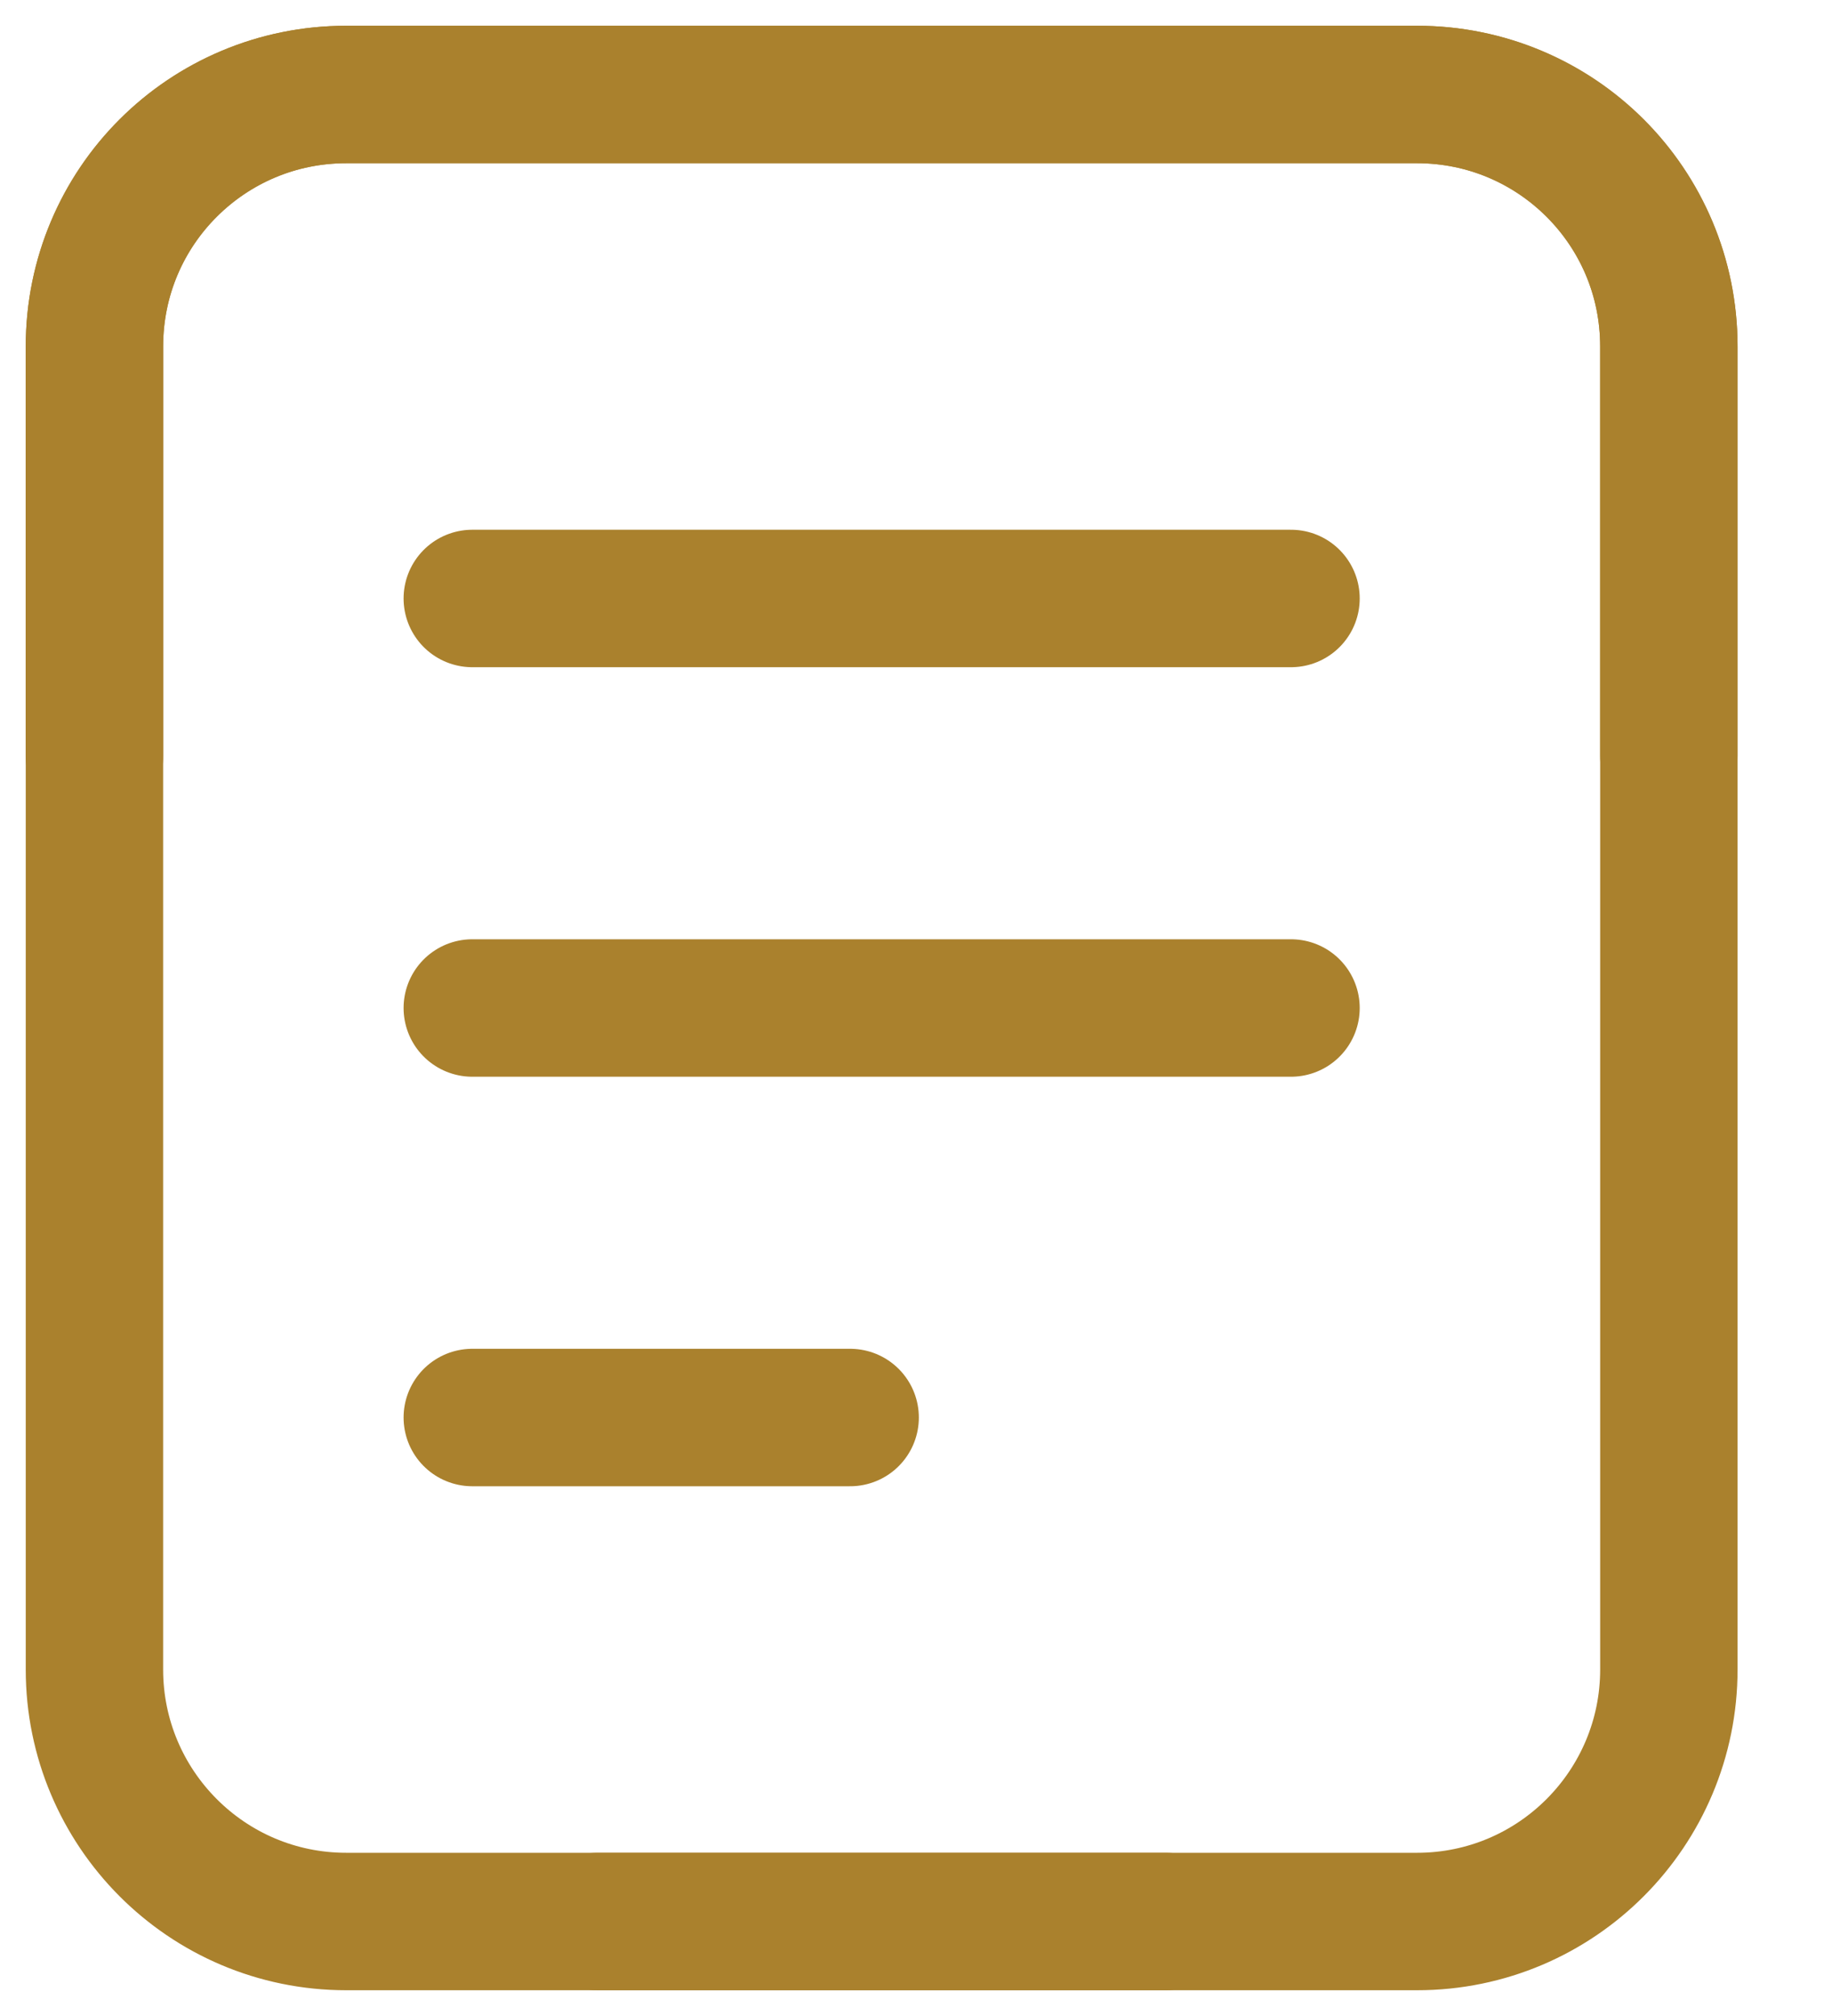 <svg width="20" height="22" viewBox="0 0 20 22" fill="none" xmlns="http://www.w3.org/2000/svg">
<path d="M12.719 20.969H3.781C2.255 20.969 1.031 19.731 1.031 18.219V3.781C1.031 2.255 2.255 1.031 3.781 1.031H15.469C16.981 1.031 18.219 2.255 18.219 3.781V8.25" stroke="#AA812D" stroke-width="1.5" stroke-linecap="round" stroke-linejoin="round"/>
<path d="M6.531 20.969H15.469C16.995 20.969 18.219 19.731 18.219 18.219V3.781C18.219 2.255 16.995 1.031 15.469 1.031H3.781C2.269 1.031 1.031 2.255 1.031 3.781V8.25" stroke="#AA812D" stroke-width="1.5" stroke-linecap="round" stroke-linejoin="round"/>
<path d="M5.156 6.531H14.094" stroke="#AA812D" stroke-width="1.5" stroke-linecap="round" stroke-linejoin="round"/>
<path d="M5.156 11H14.094" stroke="#AA812D" stroke-width="1.5" stroke-linecap="round" stroke-linejoin="round"/>
<path d="M5.156 15.469H9.281" stroke="#AA812D" stroke-width="1.5" stroke-linecap="round" stroke-linejoin="round"/>
</svg>
